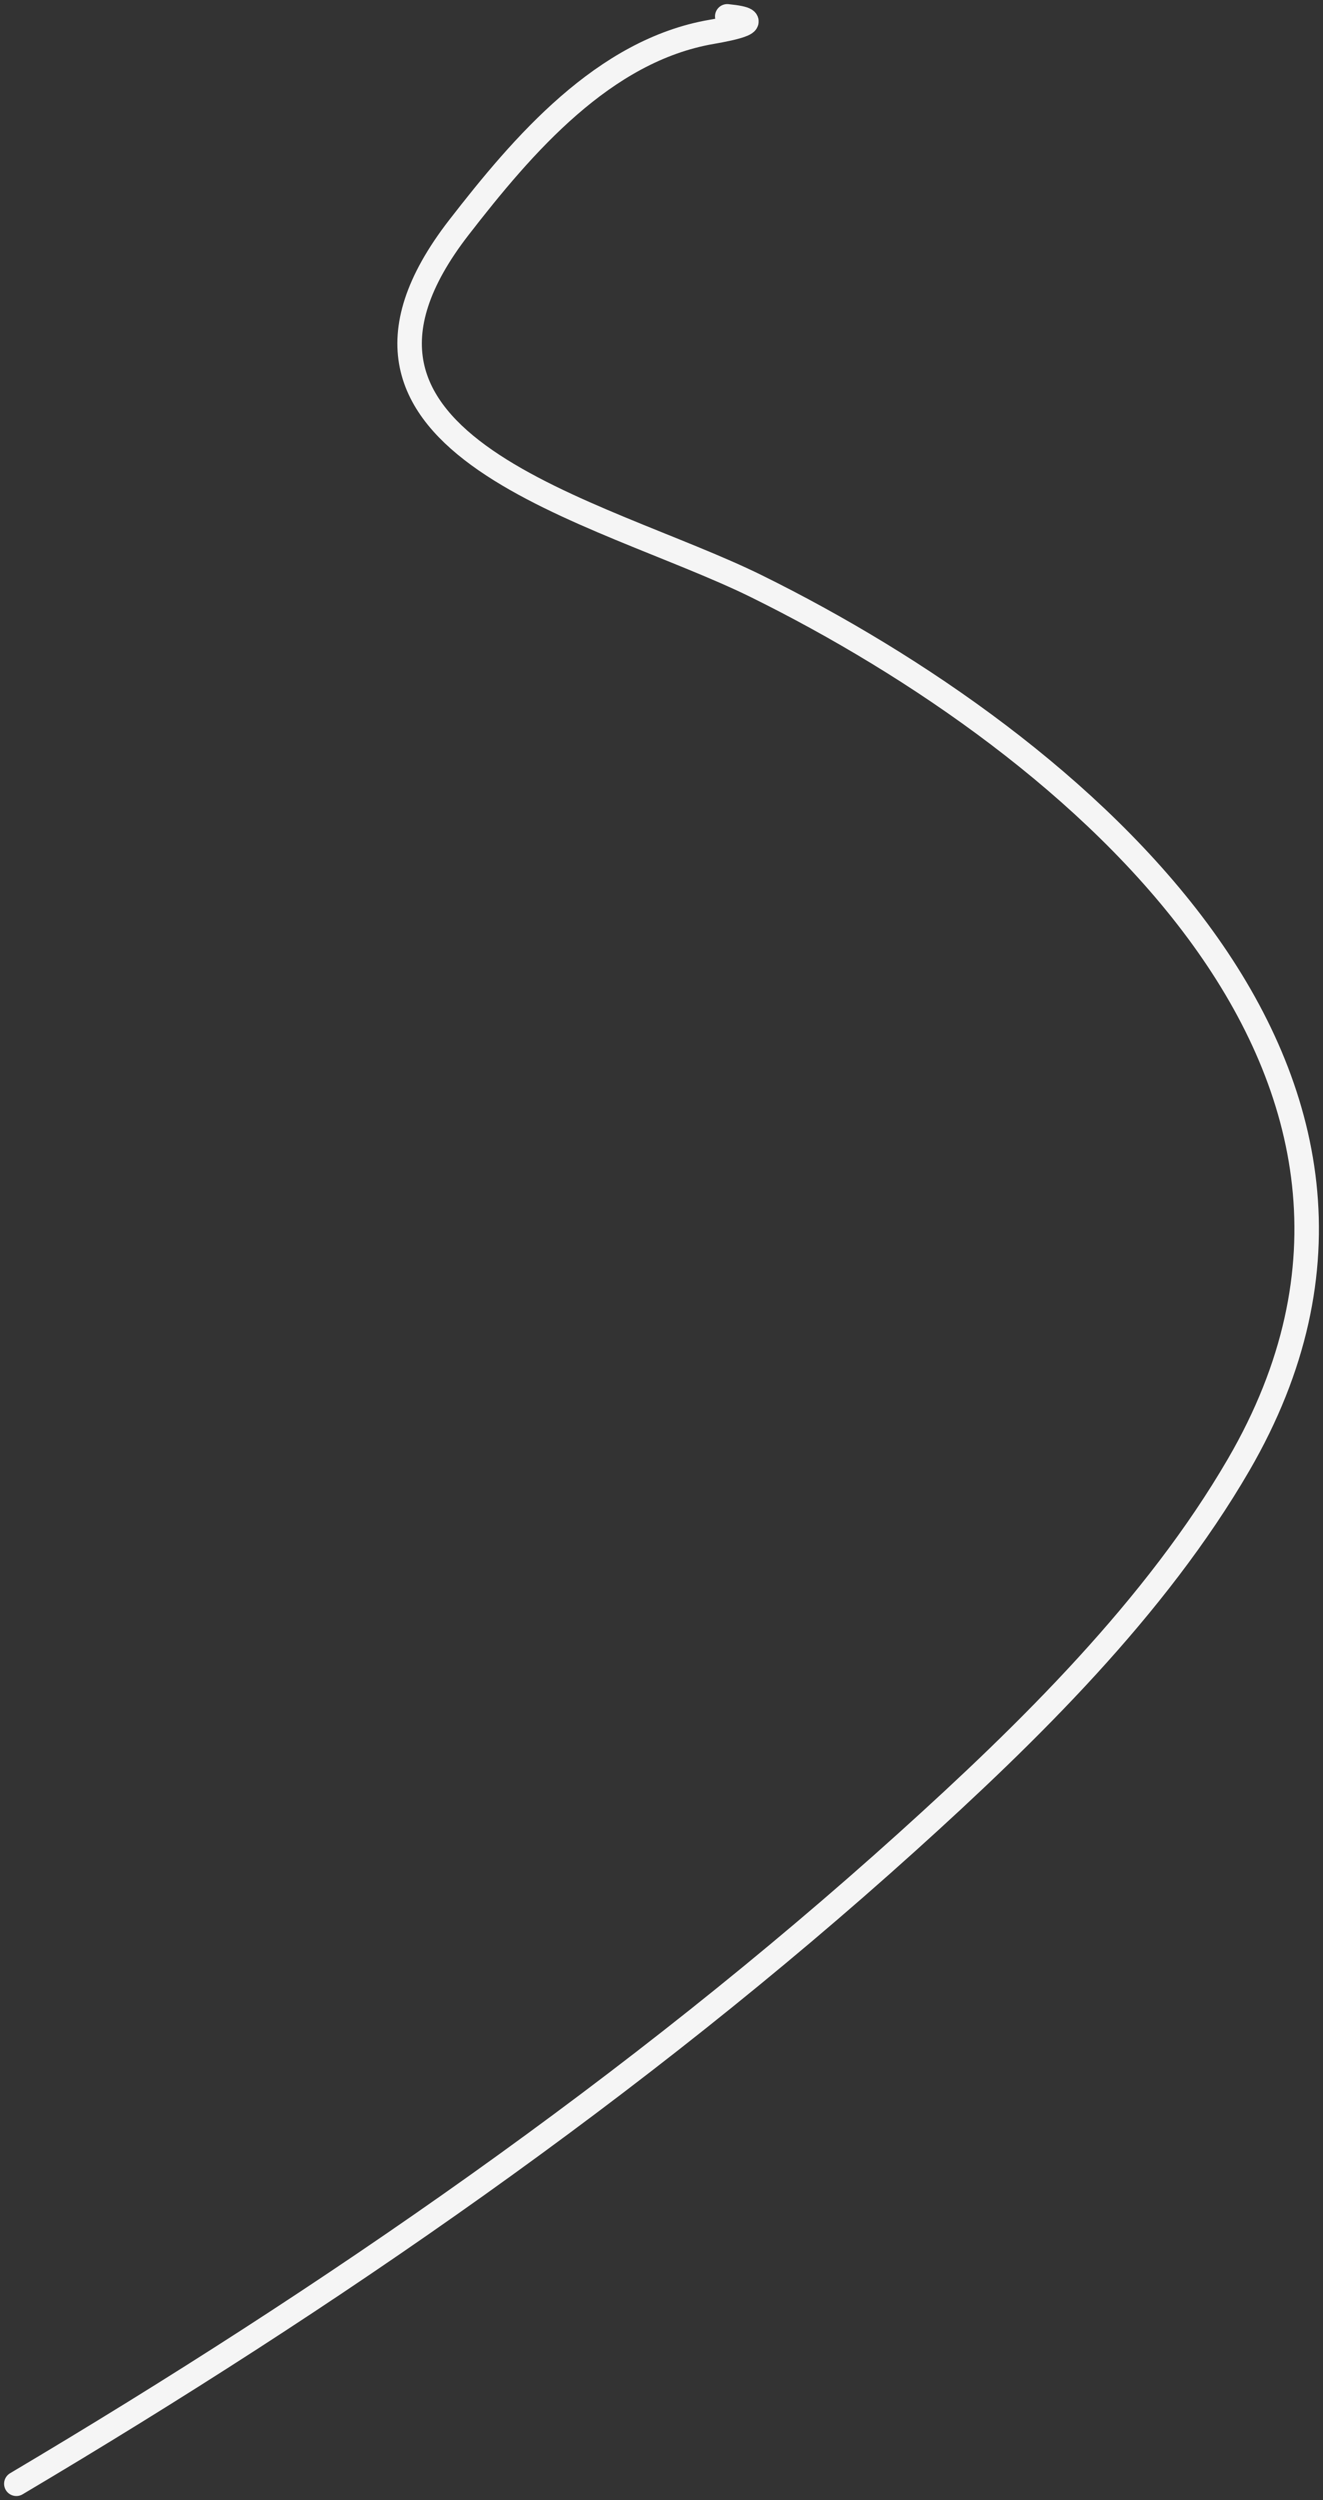 <?xml version="1.0" encoding="UTF-8"?> <svg xmlns="http://www.w3.org/2000/svg" width="162" height="306" viewBox="0 0 162 306" fill="none"><rect x="0" y="0" width="162" height="306" fill="#333333" stroke="none"/> <path d="M89.052 2C94.15 2.511 89.74 3.453 87.159 3.895C73.922 6.162 64.027 17.735 56.192 27.841C35.376 54.693 73.563 62.338 92.665 71.772C131.664 91.033 179.558 131.298 151.674 179.272C141.495 196.784 125.898 212.075 111.073 225.442C77.849 255.397 40.405 281.213 2 304" stroke="#F5F5F5" stroke-width="3" stroke-linecap="round"></path> </svg> 